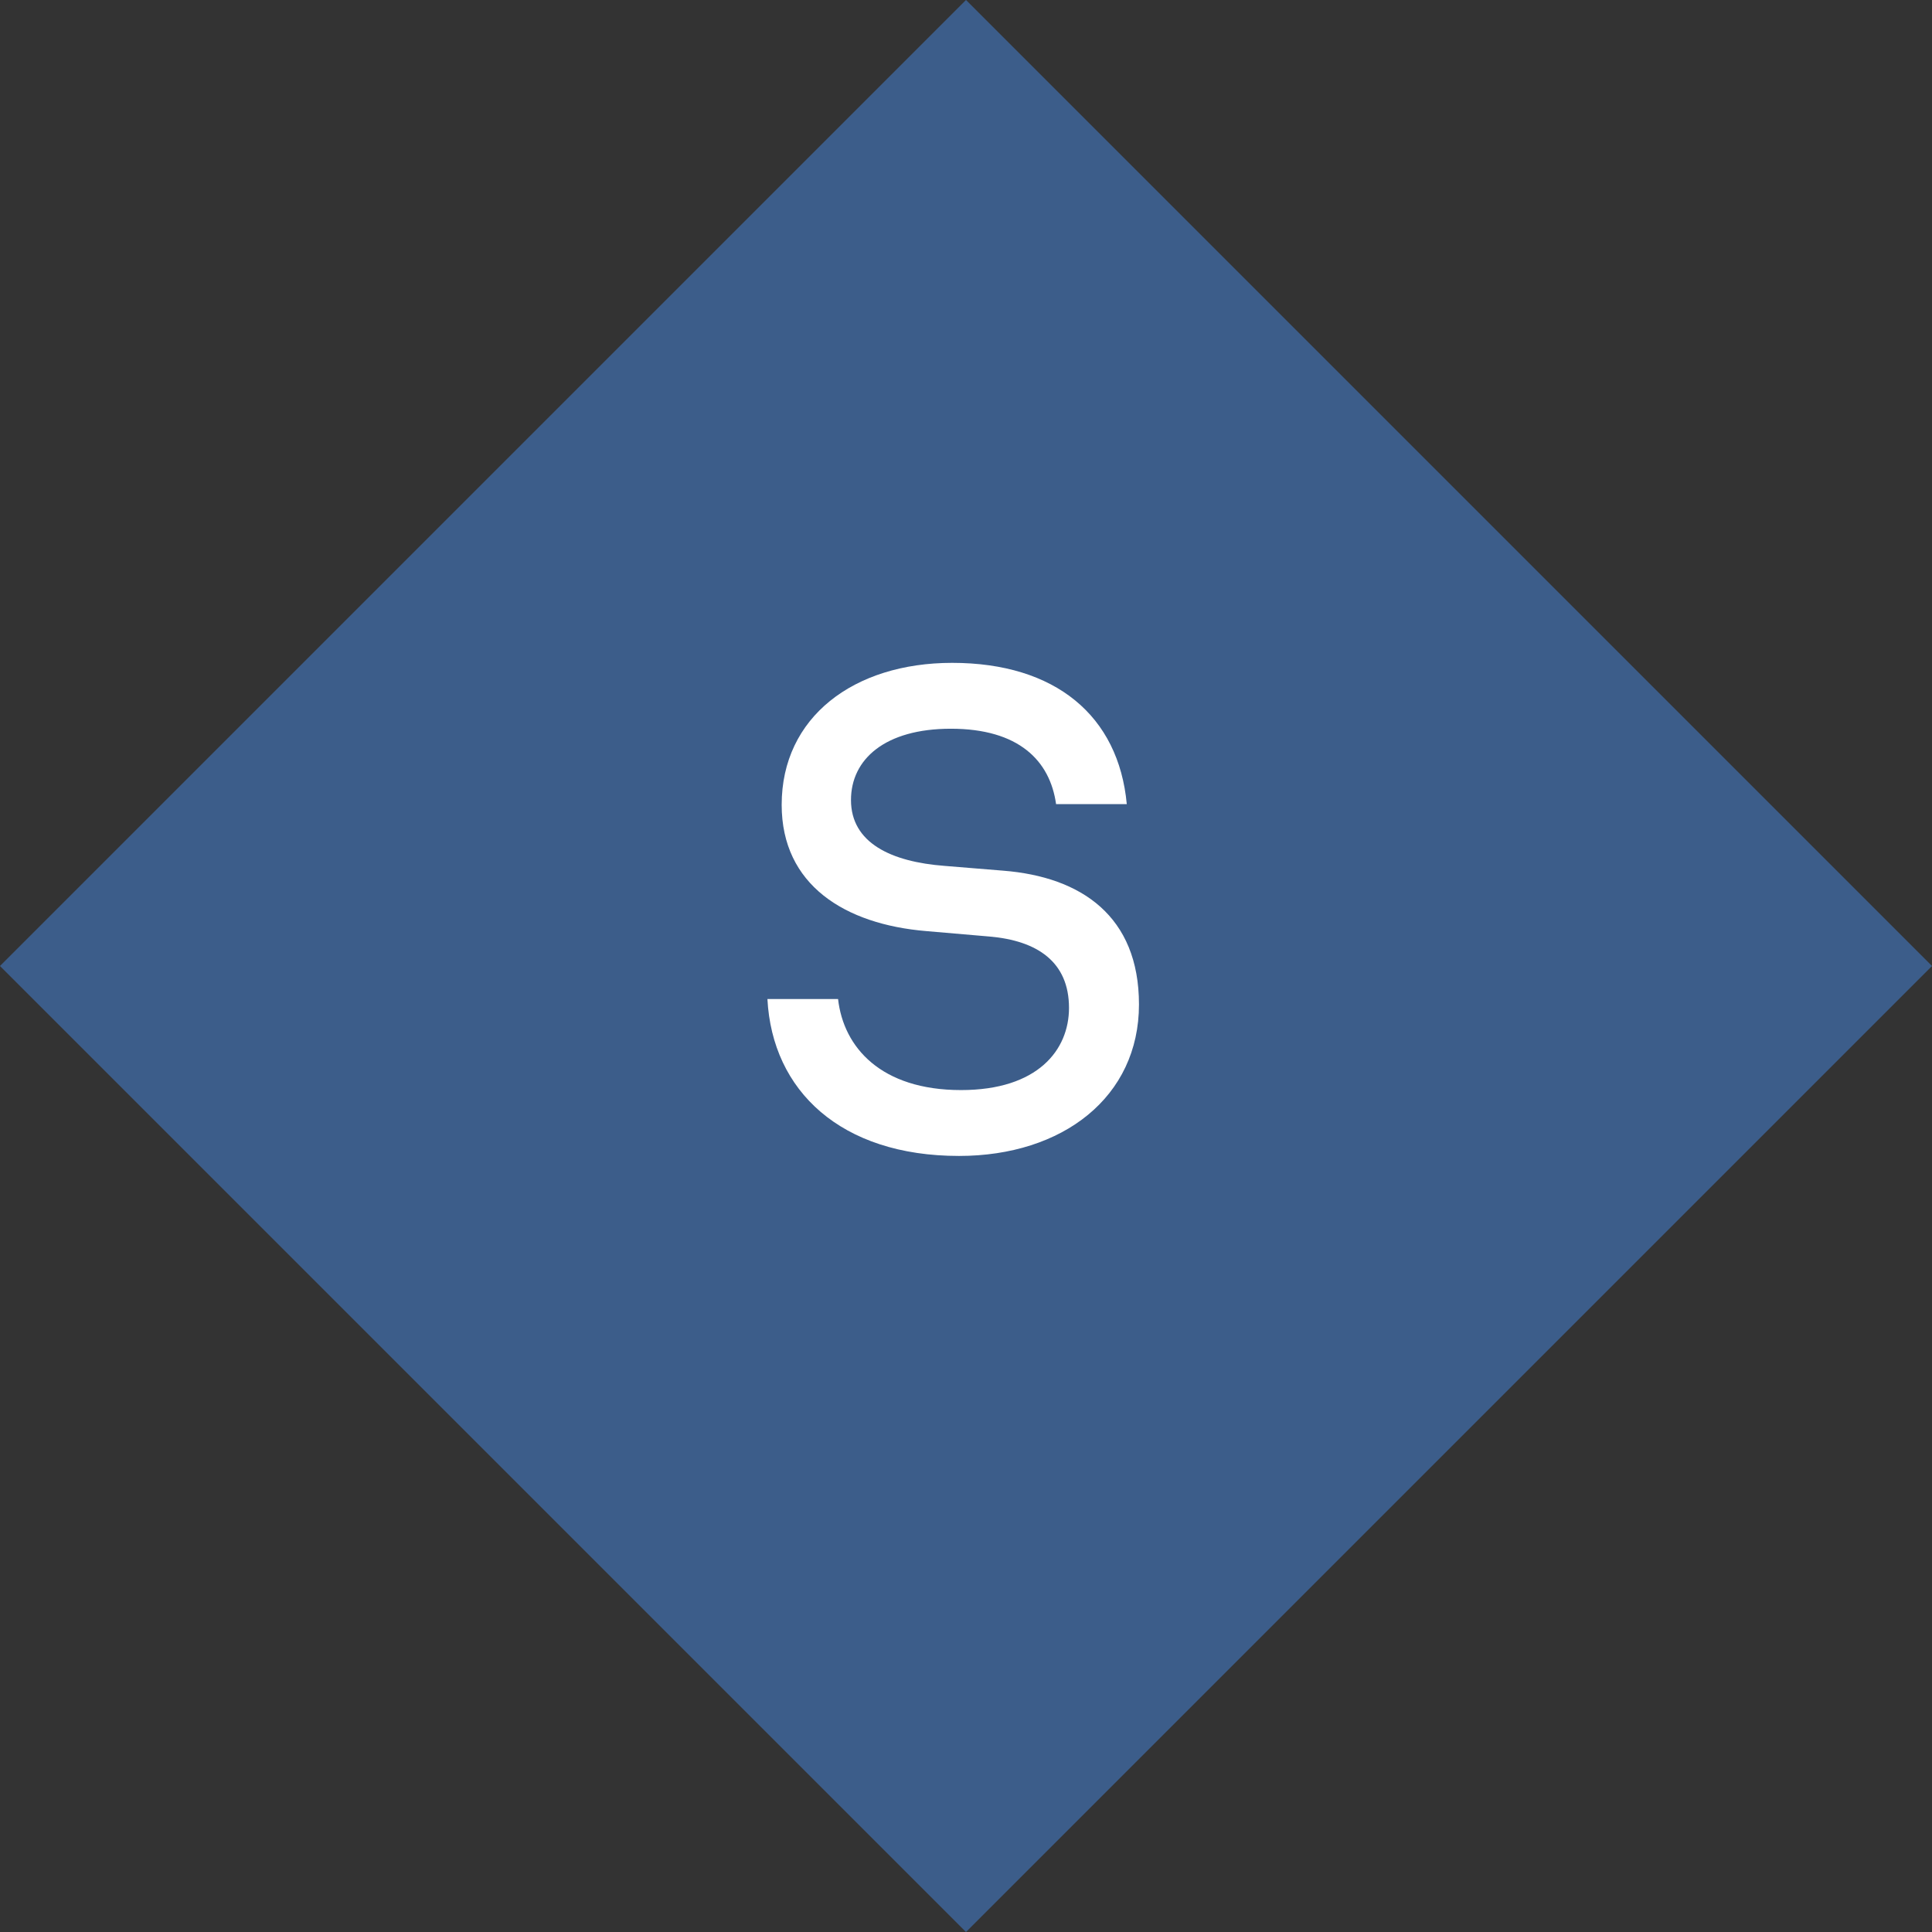 <svg width="32" height="32" viewBox="0 0 32 32" fill="none" xmlns="http://www.w3.org/2000/svg">
<rect x="0" y="0" width="32" height="32" fill="#333333" stroke="none"/>
<path d="M0.53 16L16 0.53L31.47 16L16 31.47L0.53 16Z" fill="#3C5D8A" stroke="#3C5D8A" stroke-width="0.75"/>
<path d="M15.884 19.146C13.926 19.146 12.79 18.066 12.711 16.547H13.881C13.971 17.346 14.59 18.055 15.918 18.055C17.189 18.055 17.706 17.391 17.706 16.694C17.706 15.929 17.177 15.58 16.39 15.512L15.344 15.422C13.994 15.31 12.947 14.658 12.947 13.33C12.947 11.879 14.14 10.979 15.771 10.979C17.481 10.979 18.527 11.856 18.663 13.319H17.492C17.391 12.599 16.874 12.07 15.749 12.07C14.658 12.07 14.095 12.576 14.095 13.251C14.095 13.96 14.759 14.275 15.648 14.342L16.615 14.421C17.909 14.523 18.865 15.175 18.865 16.637C18.865 18.168 17.605 19.146 15.884 19.146Z" fill="white"/>
</svg>
